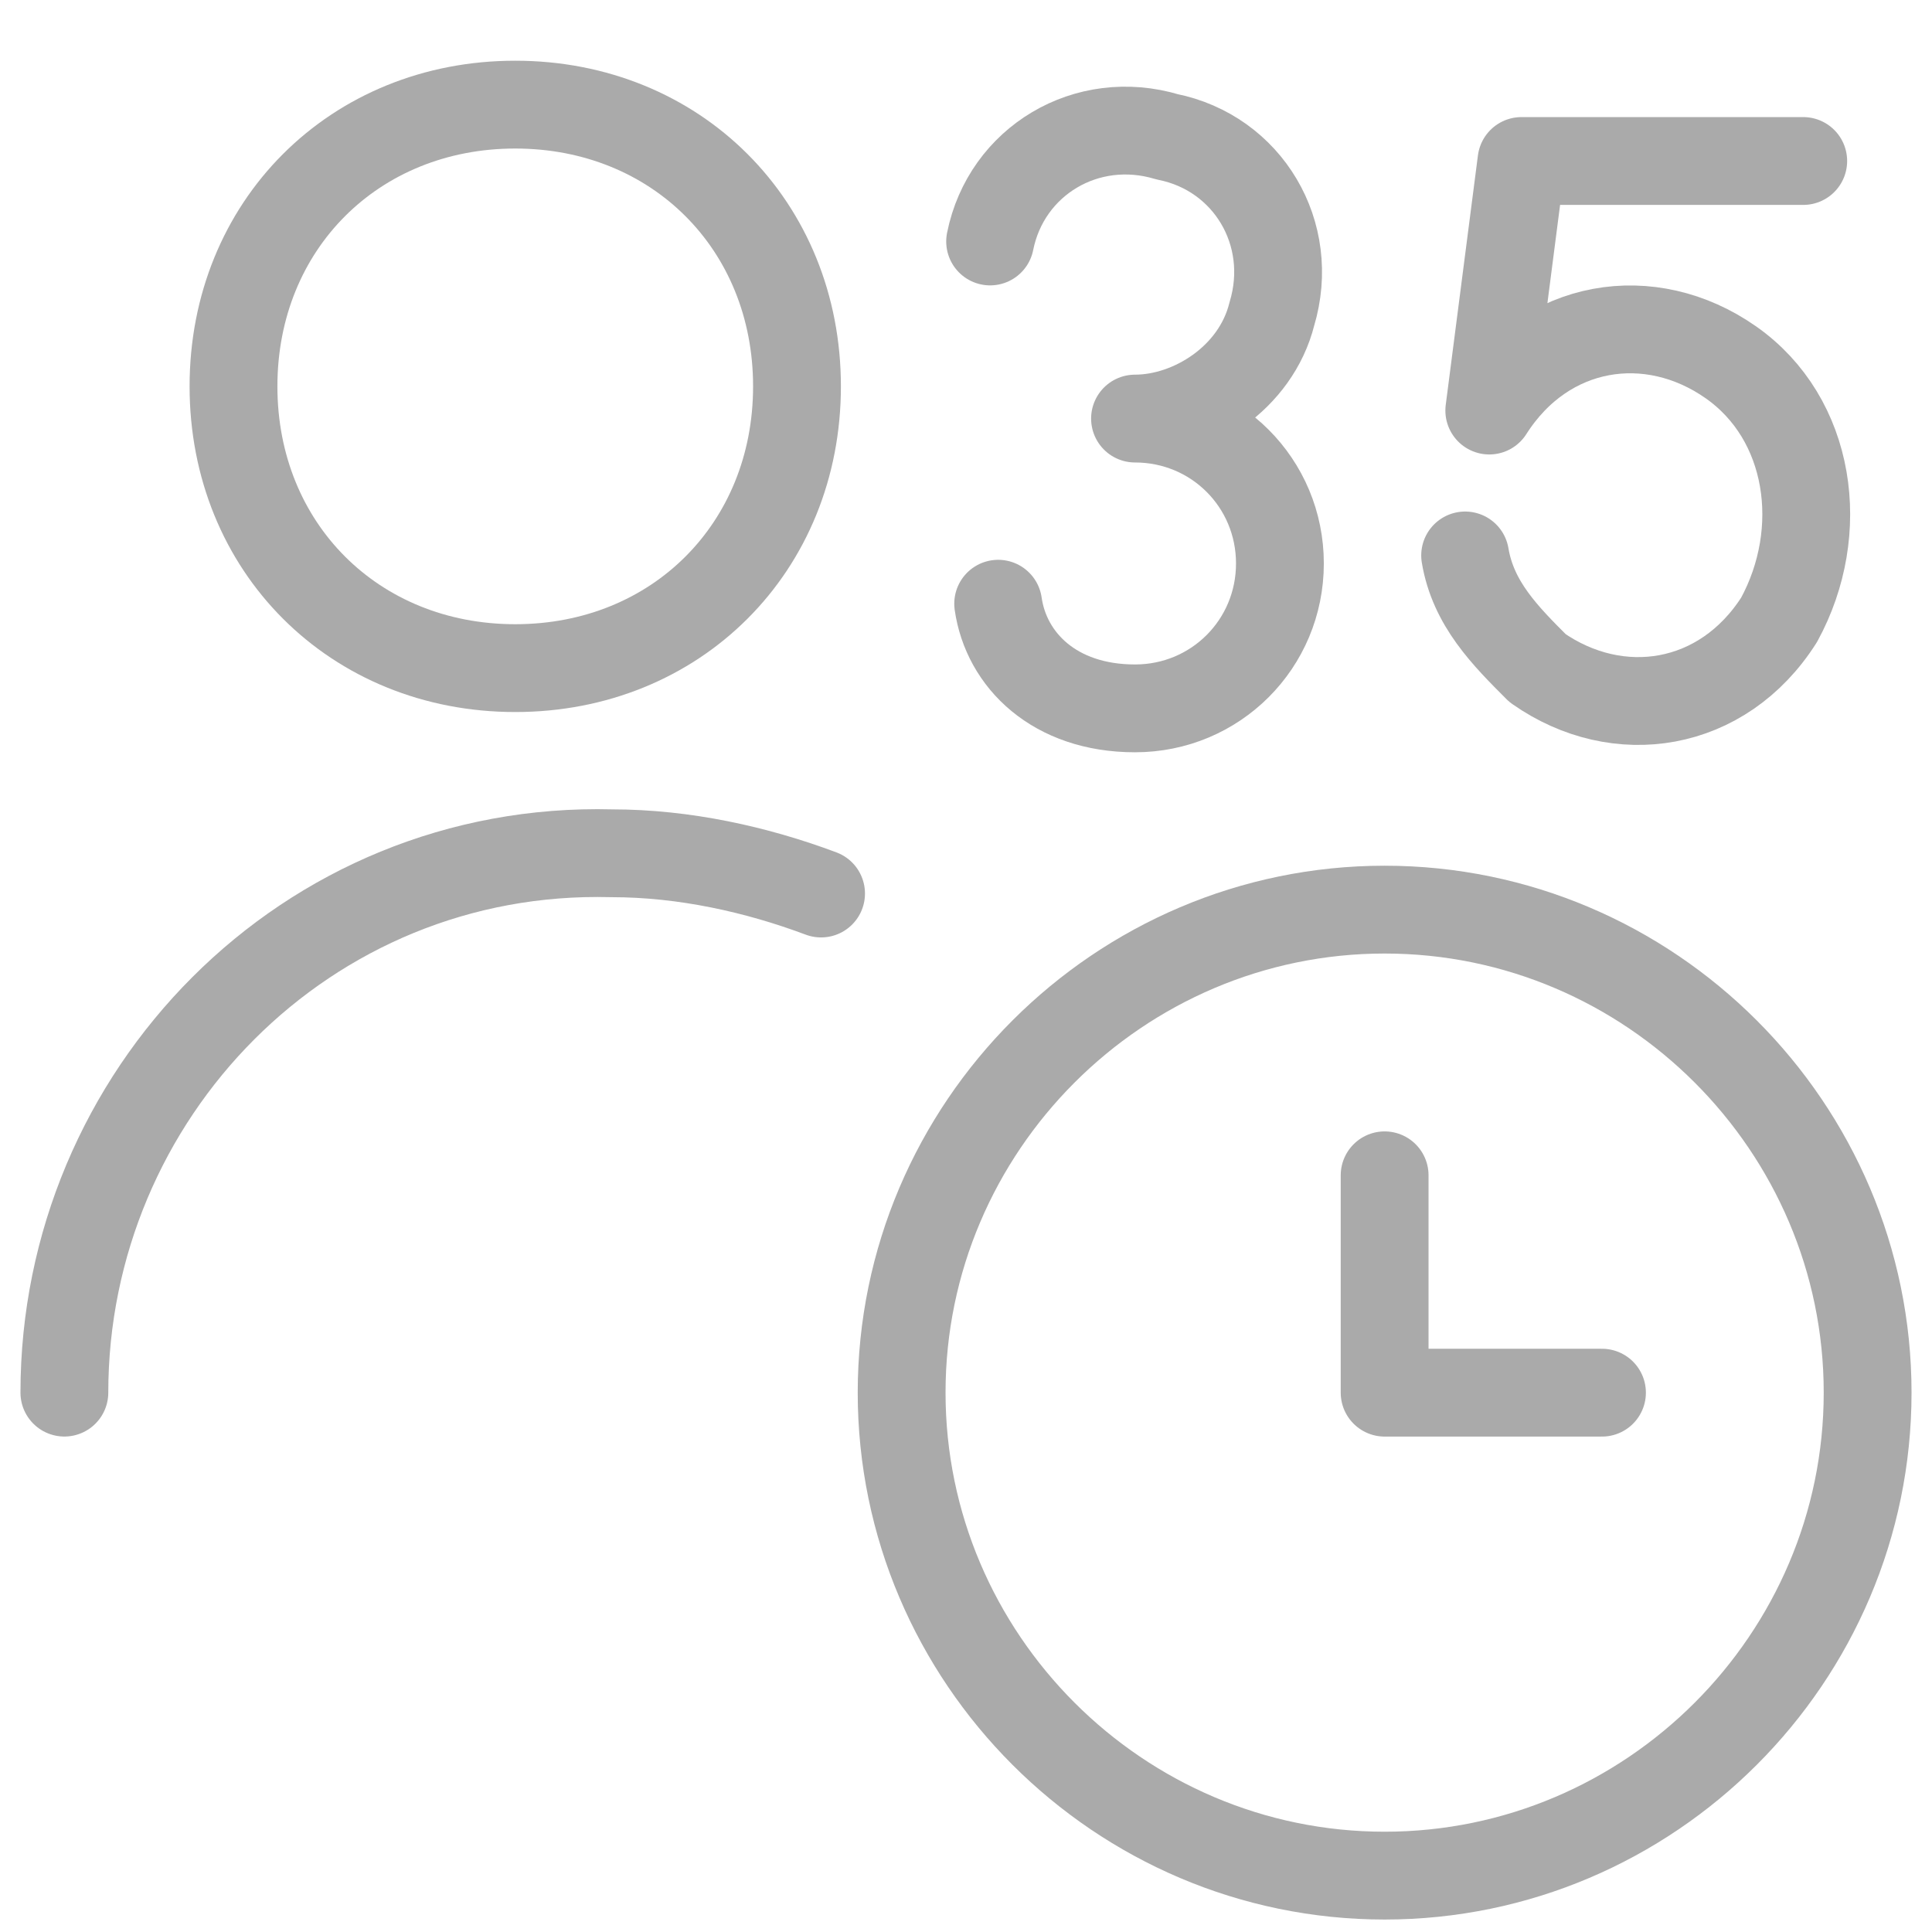 <?xml version="1.0" encoding="UTF-8"?>
<svg xmlns="http://www.w3.org/2000/svg" width="132" height="132" viewBox="0 0 132 132" fill="none">
  <path d="M4.398 95.148C4.398 74.798 20.898 57.748 41.798 58.298C46.748 58.298 51.698 59.398 56.098 61.048" stroke="#AAAAAA" stroke-width="6" stroke-linecap="round" stroke-linejoin="round"></path>
  <path d="M15.953 26.398C15.953 37.398 24.203 45.648 35.203 45.648C46.203 45.648 54.453 37.398 54.453 26.398C54.453 15.398 46.203 7.148 35.203 7.148C24.203 7.148 15.953 15.398 15.953 26.398Z" stroke="#AAAAAA" stroke-width="6" stroke-linecap="round" stroke-linejoin="round"></path>
  <path d="M61.602 95.148C61.602 113.298 76.452 128.148 94.602 128.148C112.752 128.148 127.602 113.298 127.602 95.148C127.602 76.998 112.752 62.148 94.602 62.148C76.452 62.148 61.602 76.998 61.602 95.148Z" stroke="#AAAAAA" stroke-width="6" stroke-linecap="round" stroke-linejoin="round"></path>
  <path d="M109.452 95.151H94.602V80.301" stroke="#AAAAAA" stroke-width="6" stroke-linecap="round" stroke-linejoin="round"></path>
  <path d="M67.648 16.498C68.748 10.998 74.248 7.698 79.748 9.348C85.248 10.448 88.548 15.948 86.898 21.448C85.798 25.848 81.398 28.598 77.548 28.598C83.048 28.598 87.448 32.998 87.448 38.498C87.448 43.998 83.048 48.398 77.548 48.398C72.048 48.398 68.748 45.098 68.198 41.248" stroke="#AAAAAA" stroke-width="6" stroke-linecap="round" stroke-linejoin="round"></path>
  <path d="M123.202 11H103.952L101.752 28.05C105.602 22 112.752 20.9 118.252 24.75C123.752 28.6 124.852 36.3 121.552 42.35C117.702 48.4 110.552 49.5 105.052 45.65C102.852 43.45 100.652 41.25 100.102 37.95" stroke="#AAAAAA" stroke-width="6" stroke-linecap="round" stroke-linejoin="round"></path>
</svg>
